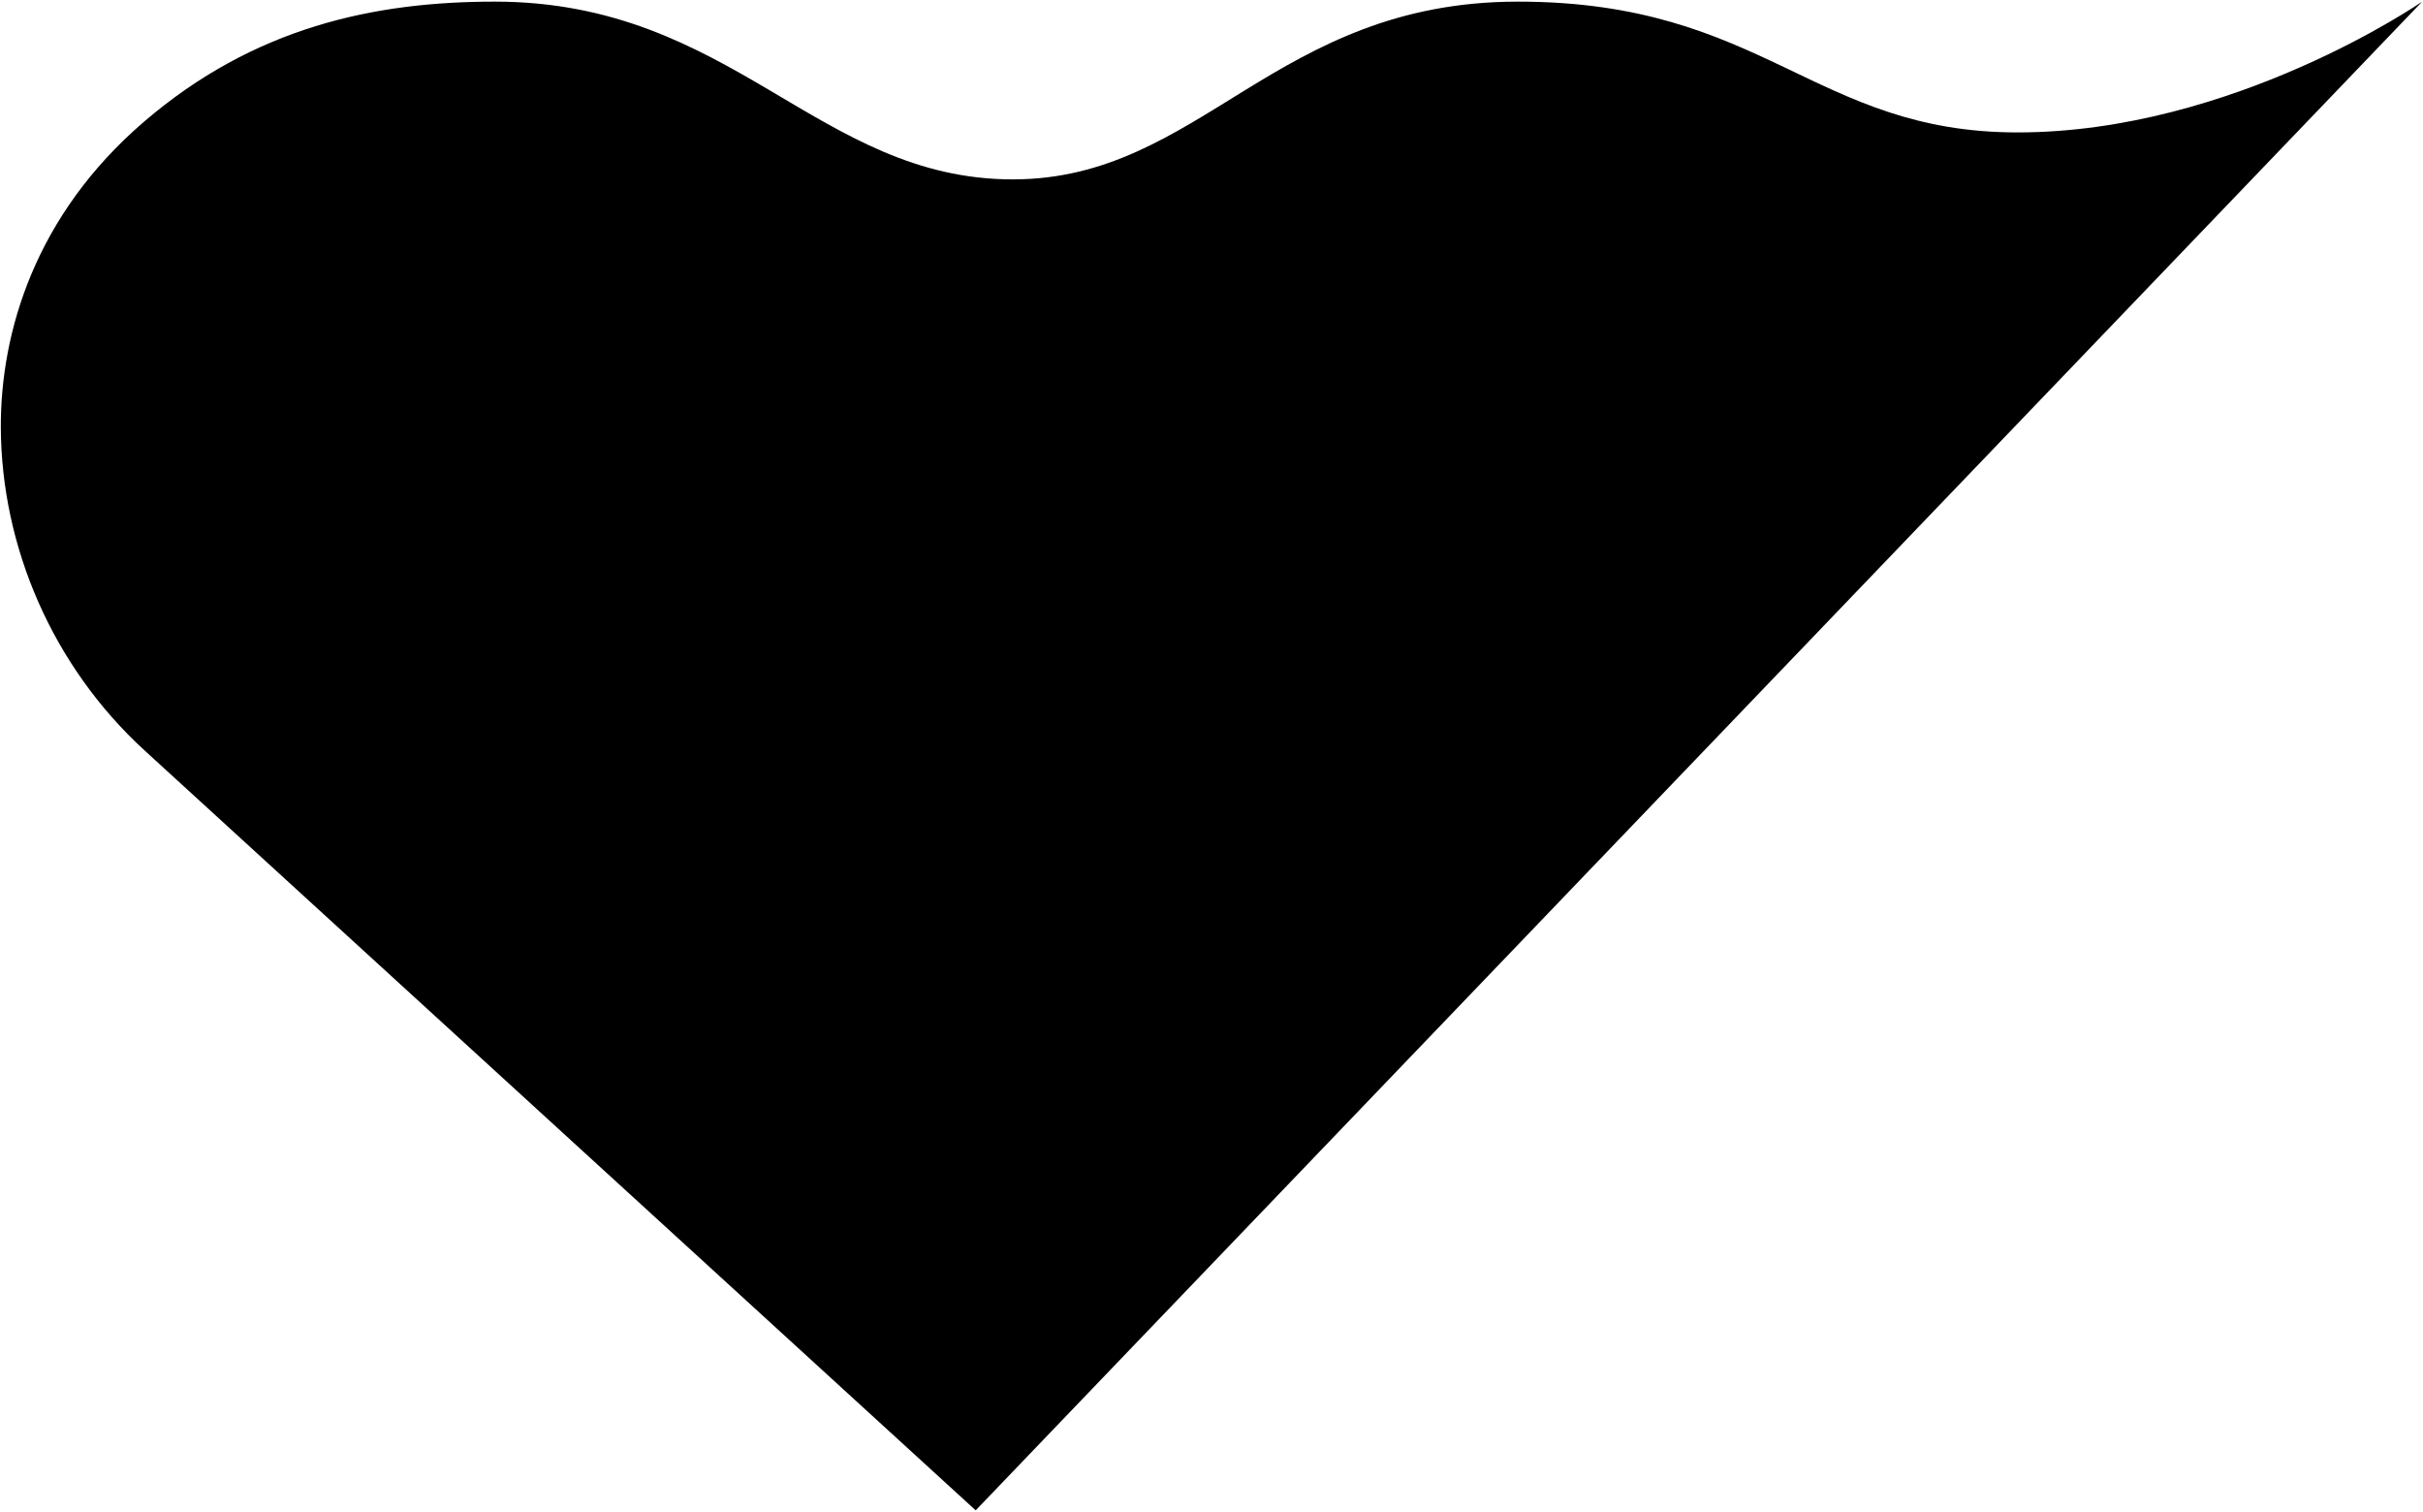 <svg width="742" height="463" viewBox="0 0 742 463" fill="none" xmlns="http://www.w3.org/2000/svg">
<path d="M464.845 0.5C540.315 0.5 555.465 40.55 617.845 40.55C683.855 40.55 741.745 0.5 741.745 0.5C741.745 0.5 298.805 462.5 298.785 462.5L44.365 229.89C15.895 203.87 0.405 167.17 0.255 130.91C0.135 101.57 10.885 65.84 43.985 37.37C77.835 8.26 114.655 0.5 151.505 0.5C224.465 0.5 250.445 54.93 310.165 54.93C367.705 54.93 390.275 0.5 464.855 0.5H464.845Z" fill="black"/>
</svg>

